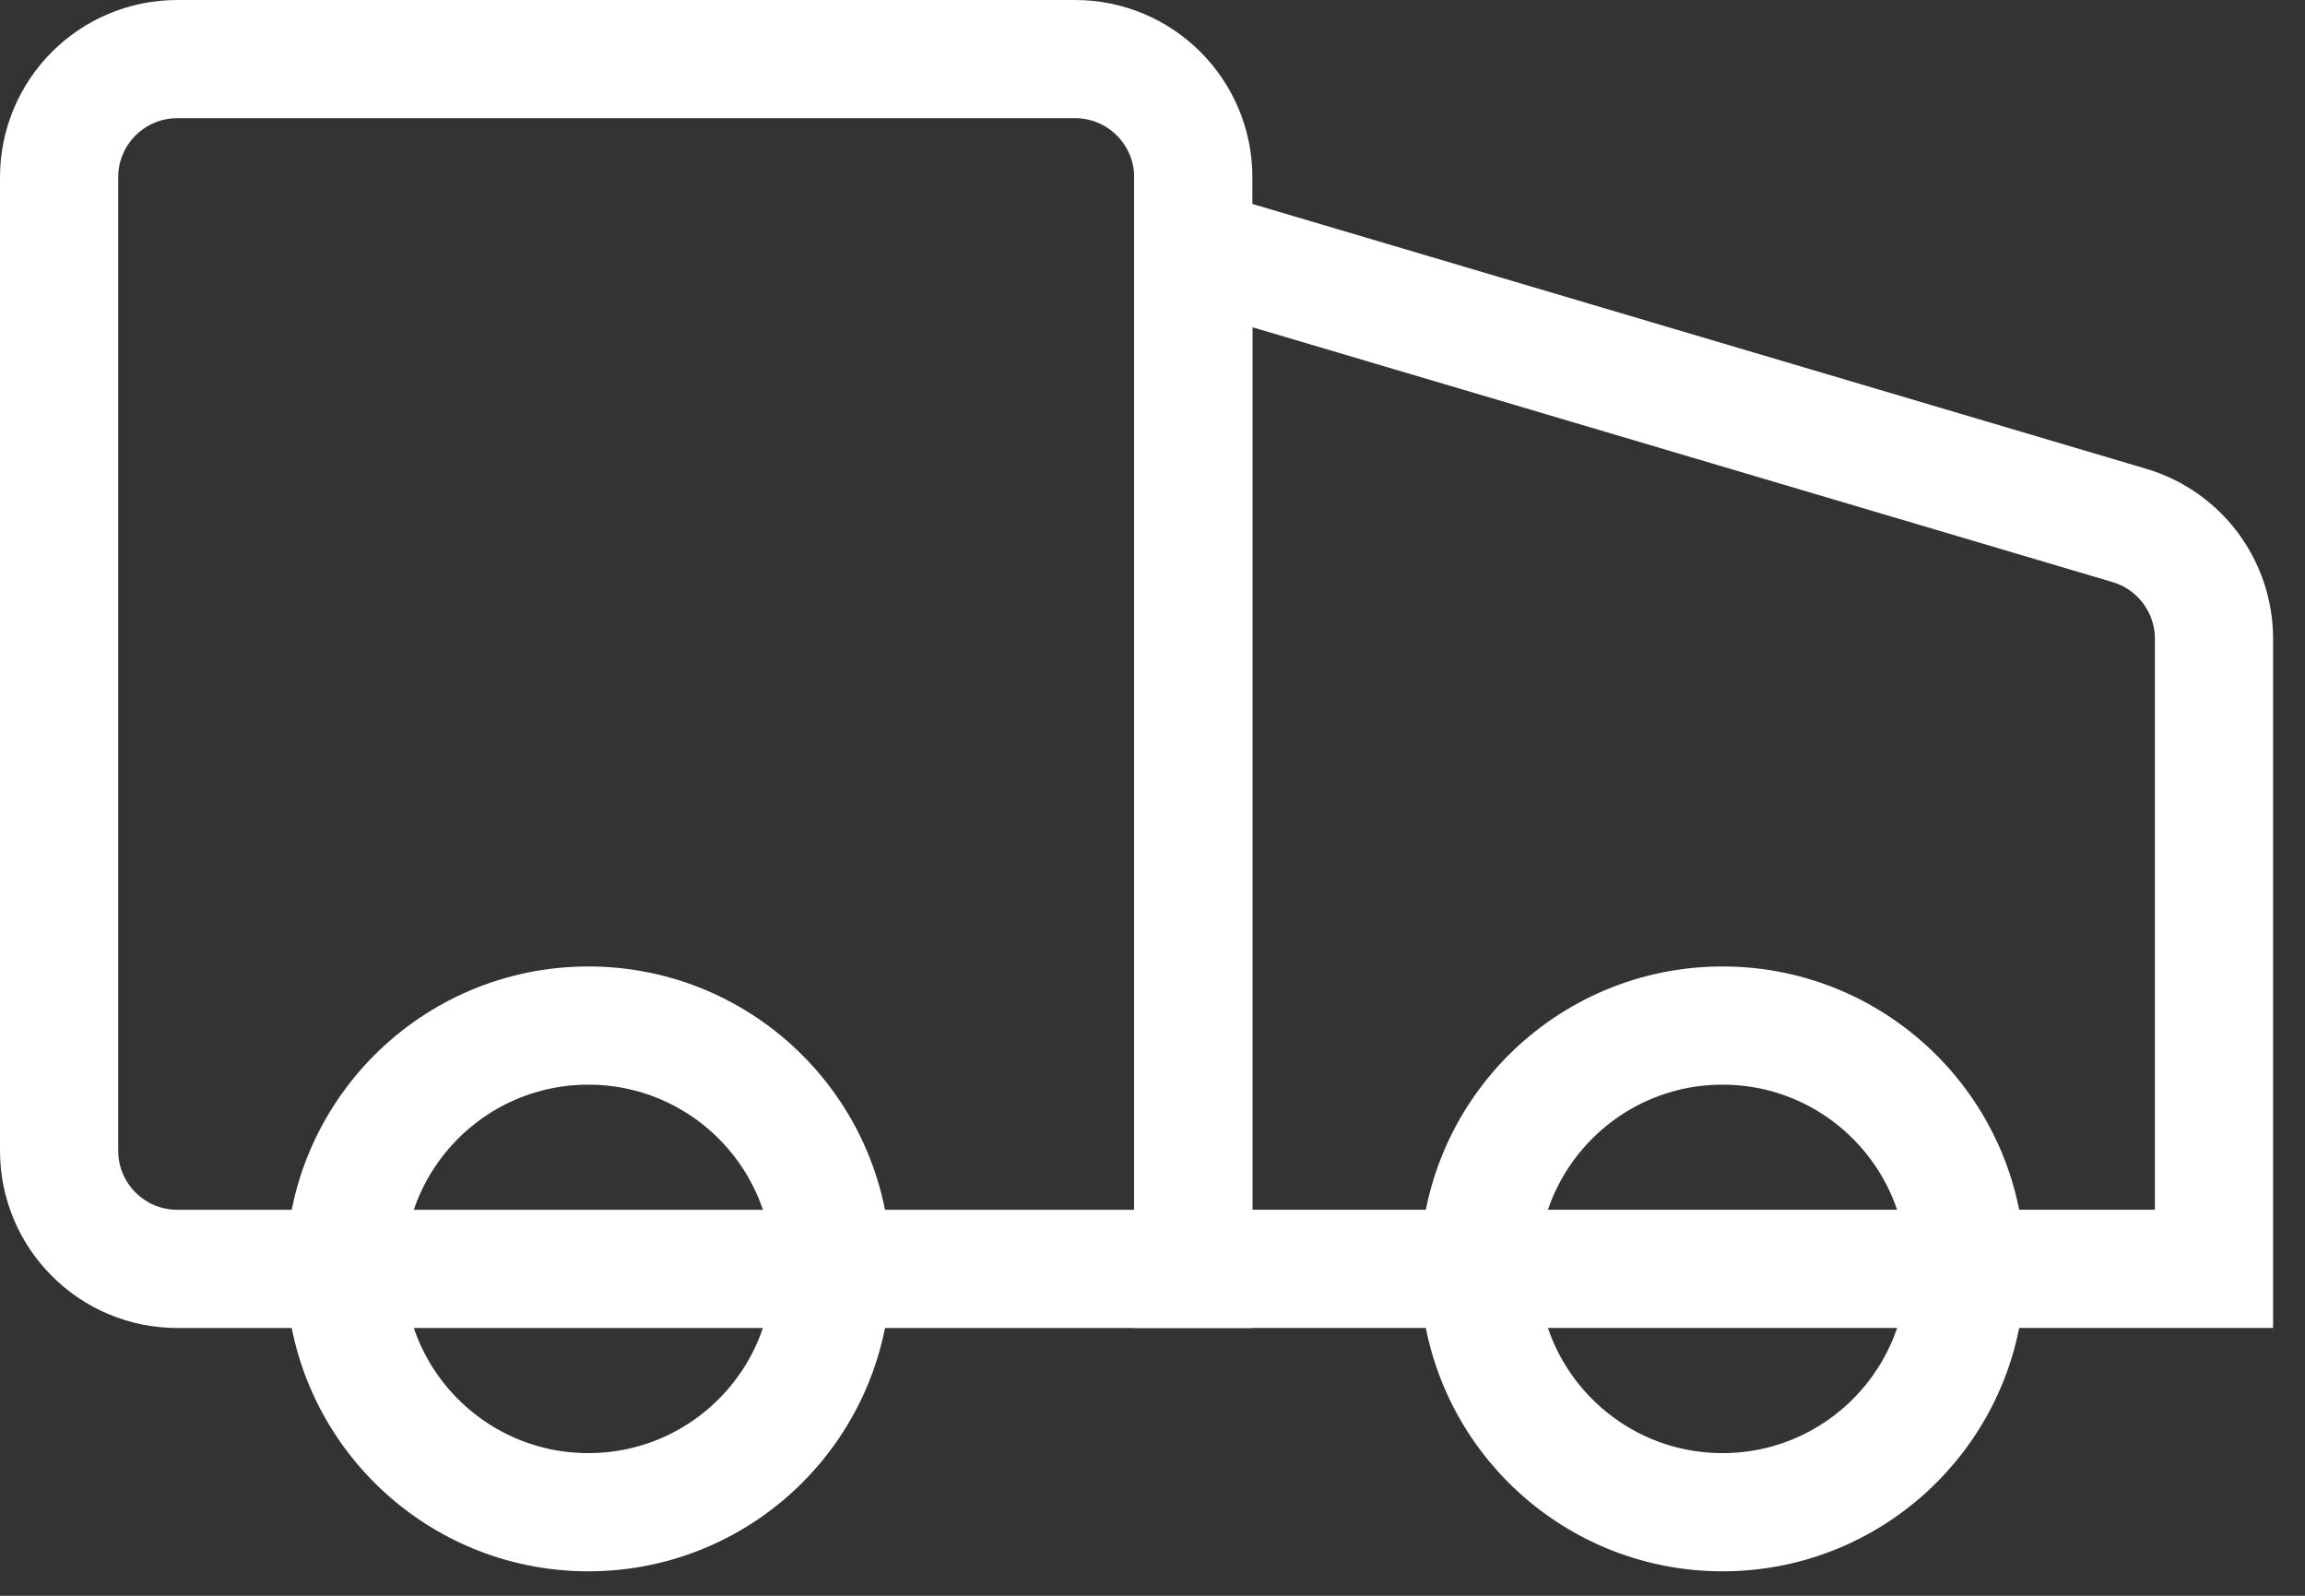 <svg width="39" height="27" viewBox="0 0 39 27" fill="none" xmlns="http://www.w3.org/2000/svg">
<rect x="0" y="0" width="39" height="27" fill="#333333" stroke="none"/>
<path d="M36.028 8.89L20.189 4.197V21.468H37.46V10.808C37.46 9.922 36.878 9.142 36.028 8.89Z" stroke="white" stroke-width="2"/>
<path d="M18.19 1H3C1.895 1 1 1.895 1 3V19.469C1 20.573 1.895 21.469 3 21.469H20.19V3C20.19 1.895 19.294 1 18.19 1Z" stroke="white" stroke-width="2"/>
<path d="M14.072 21.469C14.072 23.743 12.229 25.586 9.955 25.586C7.681 25.586 5.838 23.743 5.838 21.469C5.838 19.195 7.681 17.352 9.955 17.352C12.229 17.352 14.072 19.195 14.072 21.469Z" stroke="white" stroke-width="2"/>
<path d="M33.262 21.469C33.262 23.743 31.418 25.586 29.145 25.586C26.871 25.586 25.027 23.743 25.027 21.469C25.027 19.195 26.871 17.352 29.145 17.352C31.418 17.352 33.262 19.195 33.262 21.469Z" stroke="white" stroke-width="2"/>
</svg>
